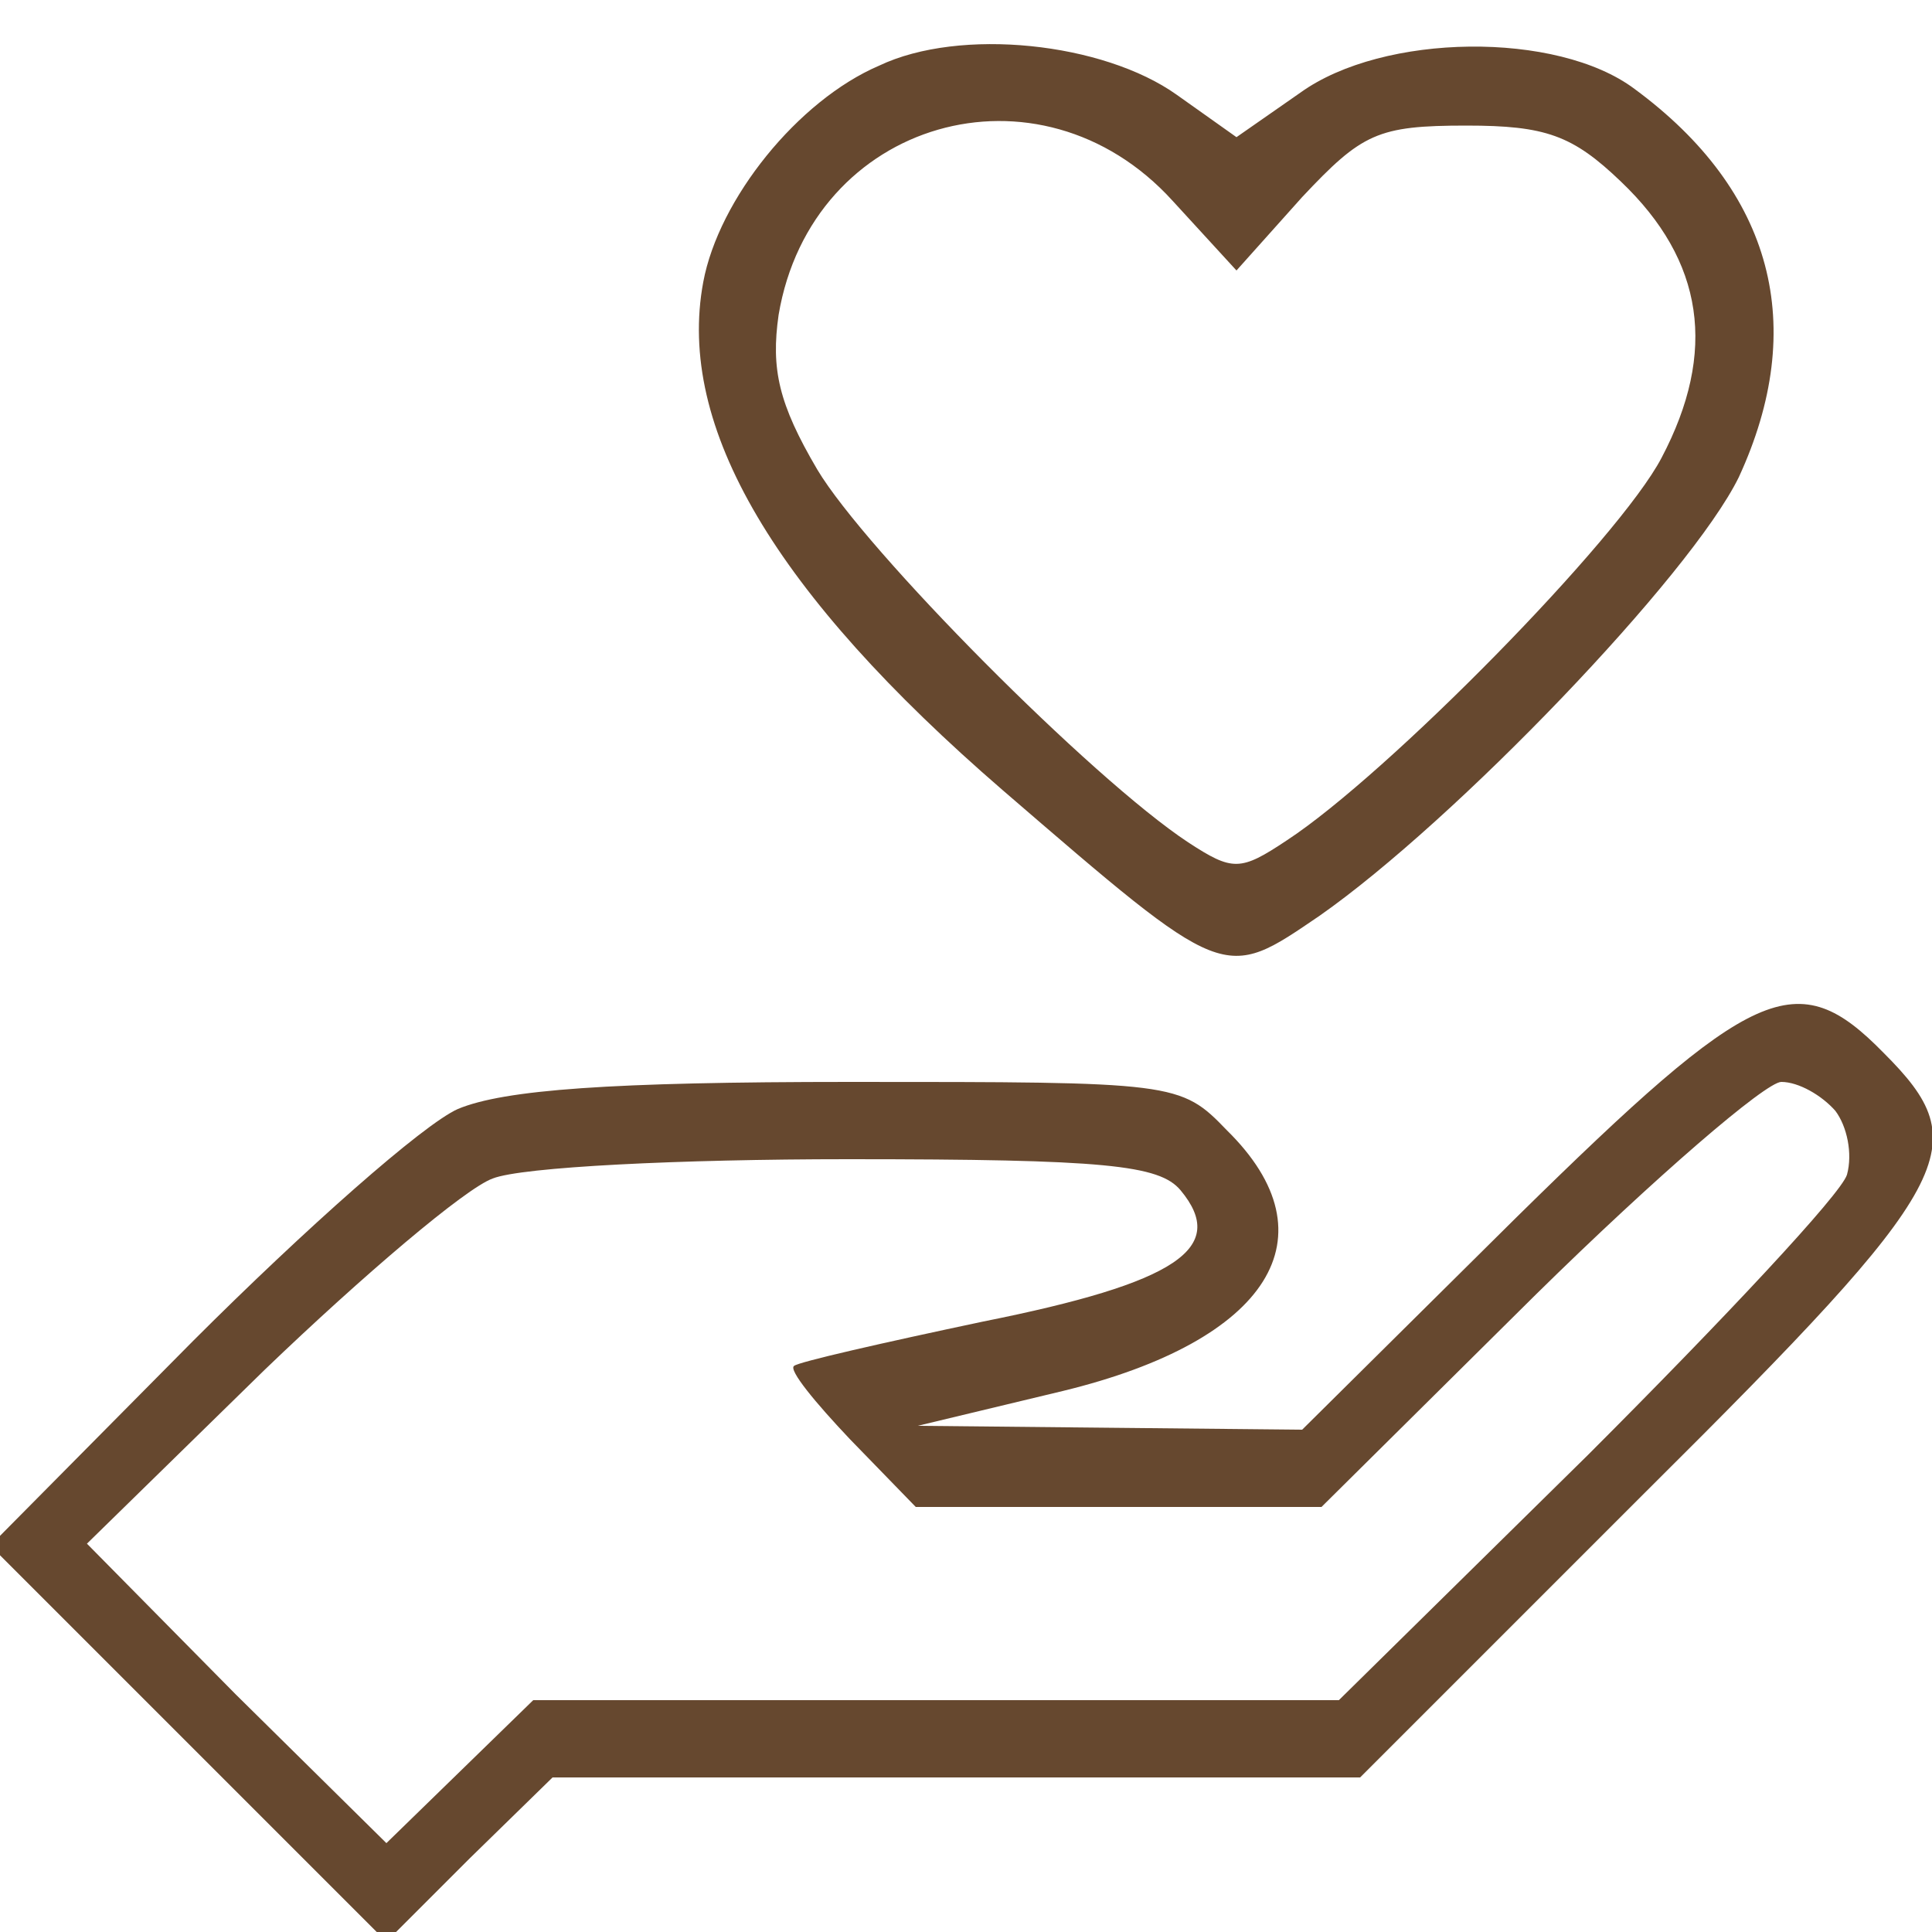 <?xml version="1.0" encoding="UTF-8"?> <svg xmlns="http://www.w3.org/2000/svg" width="27" height="27" viewBox="0 0 27 27" fill="none"> <g clip-path="url(#clip0_81_863)"> <path d="M12.285 0.918C11.151 1.404 10.044 2.781 9.828 3.942C9.45 5.967 10.827 8.289 14.013 11.043C17.145 13.743 17.091 13.716 18.441 12.798C20.331 11.475 23.625 8.046 24.3 6.669C25.272 4.563 24.786 2.673 22.842 1.242C21.762 0.432 19.332 0.459 18.171 1.296L17.28 1.917L16.443 1.323C15.417 0.594 13.419 0.378 12.285 0.918ZM16.389 2.808L17.28 3.78L18.198 2.754C19.035 1.863 19.251 1.755 20.493 1.755C21.6 1.755 21.978 1.89 22.653 2.538C23.814 3.645 24.003 4.914 23.22 6.399C22.626 7.533 19.386 10.827 17.982 11.745C17.334 12.177 17.226 12.177 16.605 11.772C15.255 10.881 12.096 7.695 11.421 6.561C10.881 5.643 10.773 5.157 10.881 4.401C11.34 1.674 14.526 0.756 16.389 2.808Z" fill="#66482F"></path> <path d="M21.195 17.01L18.198 19.98L15.498 19.953L12.825 19.926L14.85 19.44C17.739 18.738 18.657 17.28 17.145 15.795C16.497 15.12 16.416 15.12 11.88 15.12C8.532 15.12 7.047 15.228 6.399 15.498C5.913 15.714 4.266 17.172 2.7 18.738L-0.135 21.6L2.619 24.354L5.4 27.135L6.561 25.974L7.722 24.84H13.365H19.008L23.004 20.844C27.378 16.497 27.621 16.011 26.325 14.715C25.11 13.473 24.516 13.743 21.195 17.01ZM25.65 15.525C25.812 15.741 25.893 16.119 25.812 16.416C25.731 16.686 24.084 18.441 22.194 20.331L18.711 23.76H13.095H7.452L6.426 24.759L5.4 25.758L3.294 23.679L1.215 21.573L3.699 19.143C5.076 17.82 6.507 16.605 6.885 16.47C7.29 16.308 9.504 16.2 11.853 16.2C15.444 16.2 16.2 16.281 16.497 16.632C17.172 17.442 16.443 17.928 13.743 18.468C12.339 18.765 11.151 19.035 11.097 19.089C11.016 19.143 11.394 19.602 11.88 20.115L12.798 21.06H15.633H18.468L21.465 18.09C23.139 16.443 24.678 15.12 24.894 15.12C25.137 15.12 25.461 15.309 25.65 15.525Z" fill="#66482F"></path> </g> <defs> <clipPath id="clip0_81_863"> <rect width="27" height="27" fill="white"></rect> </clipPath> </defs> </svg> 